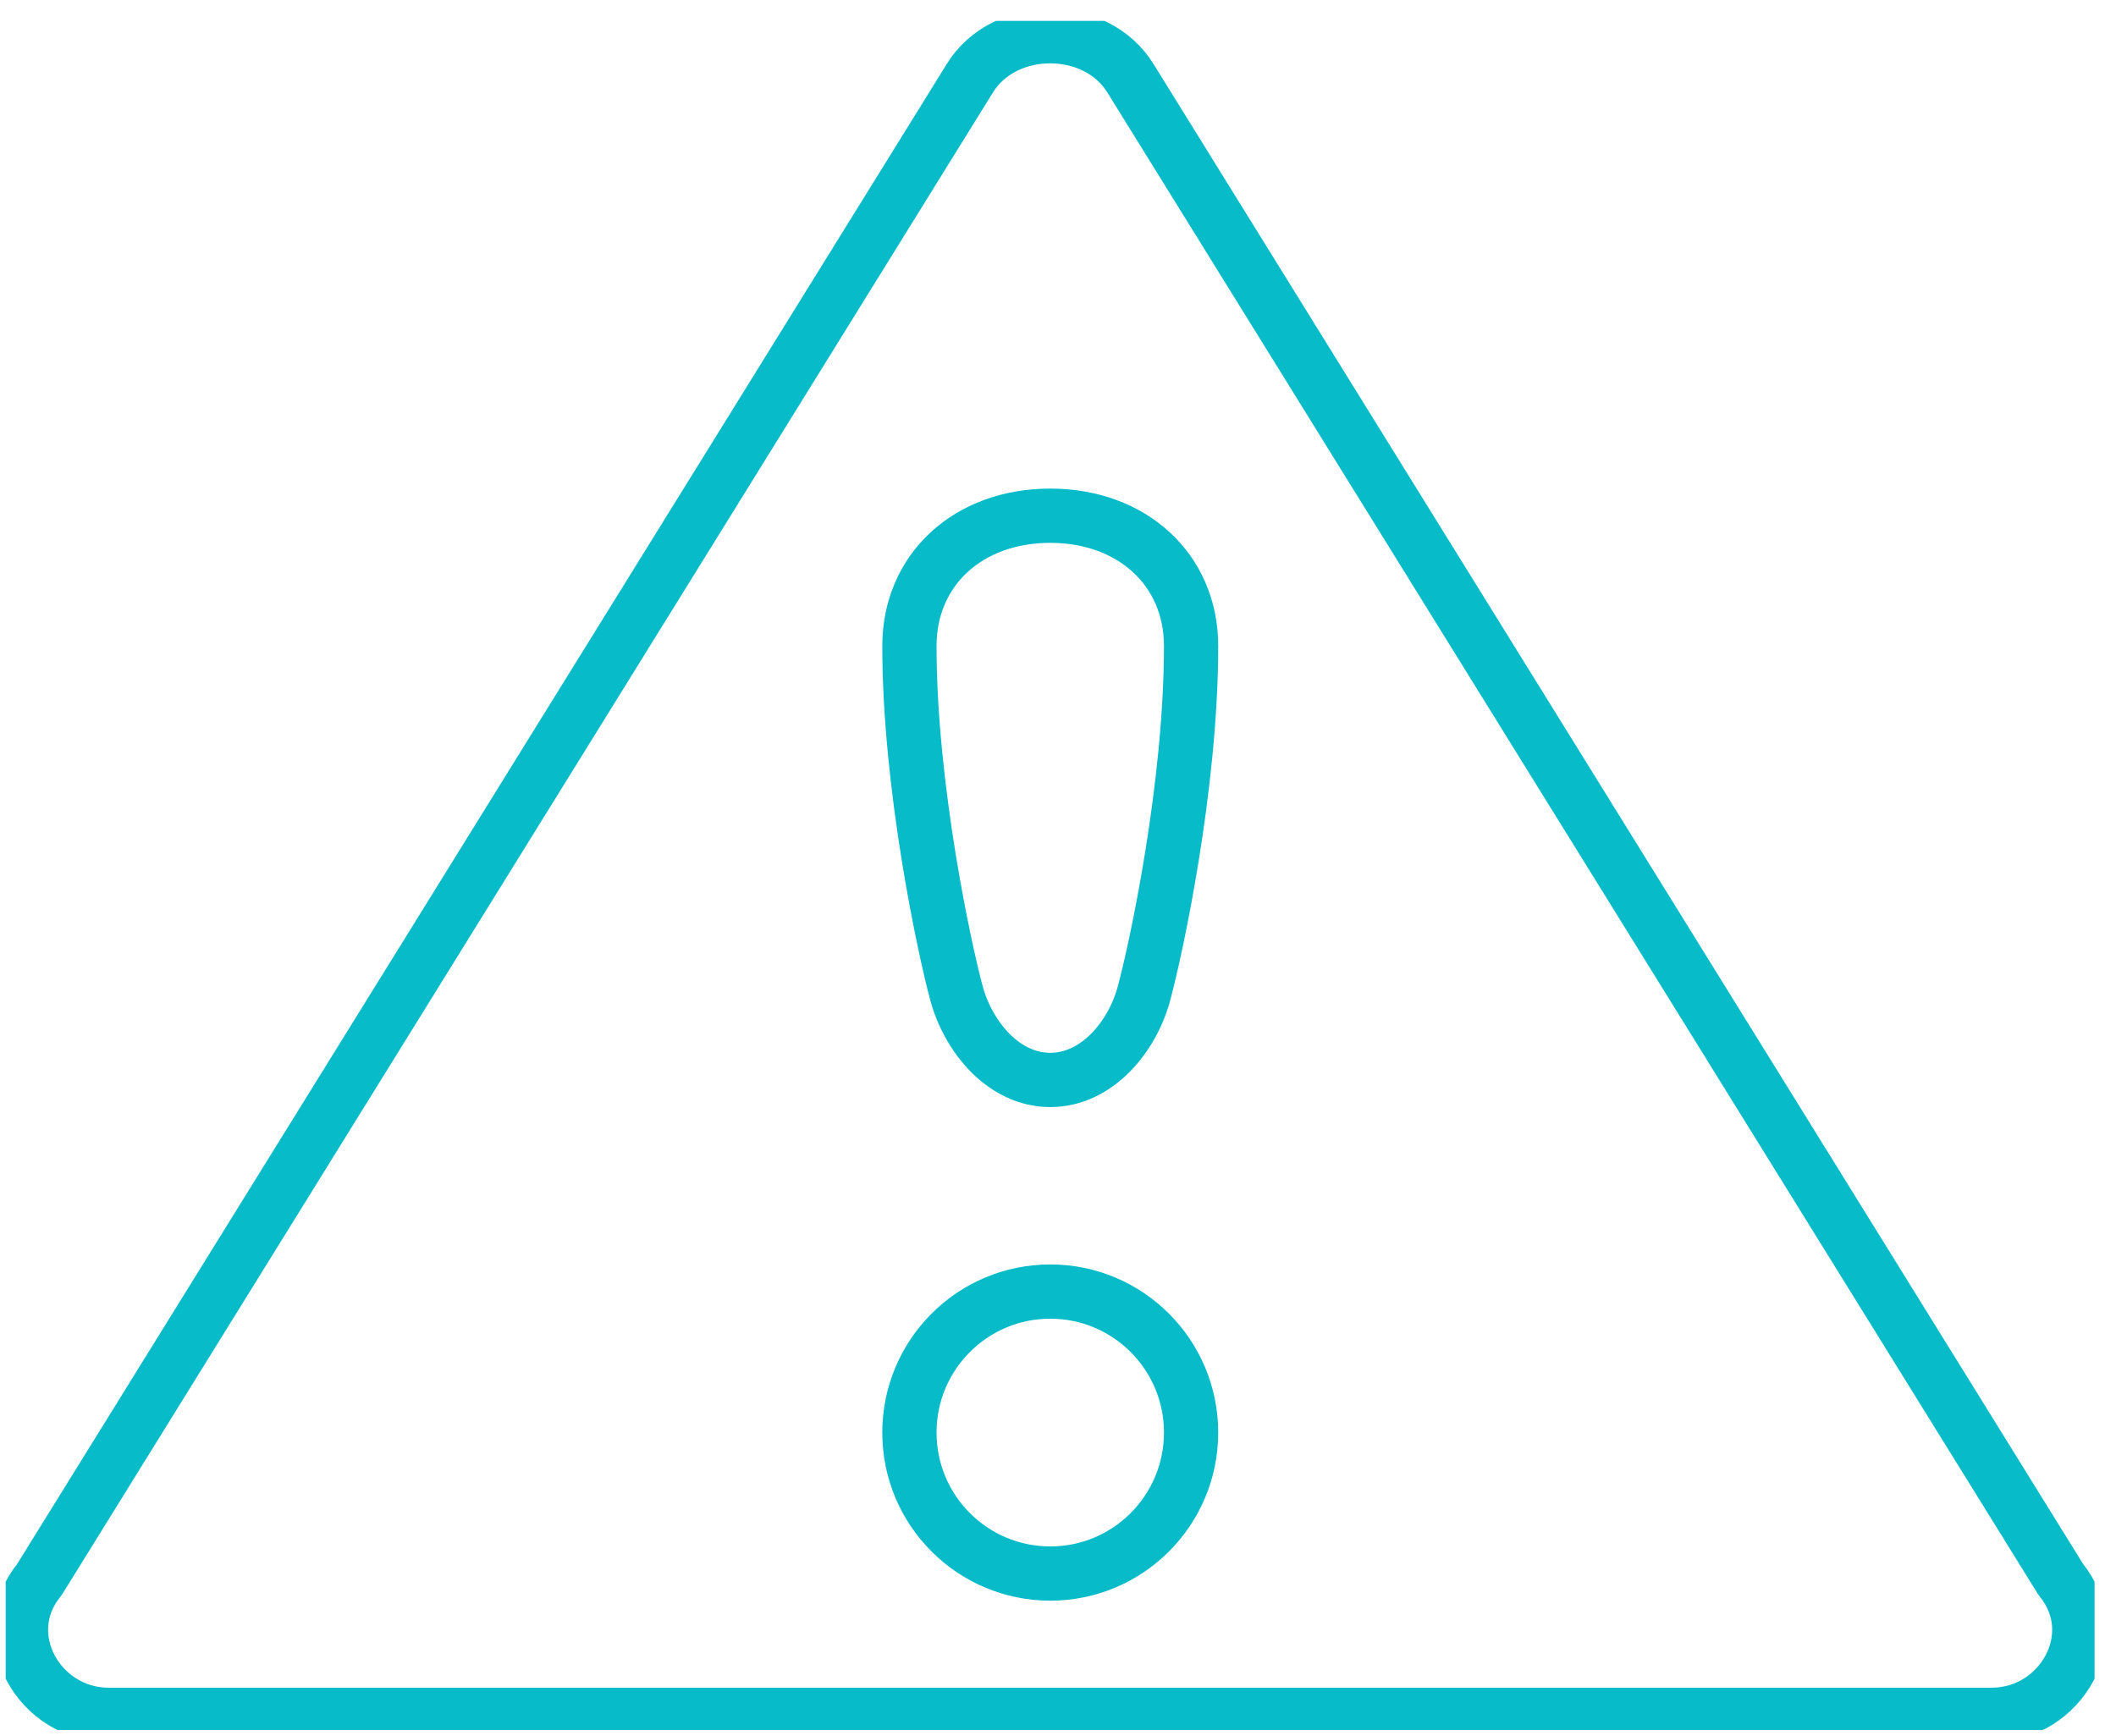 <?xml version="1.0" encoding="UTF-8"?> <svg xmlns="http://www.w3.org/2000/svg" width="78" height="64" viewBox="0 0 78 64" fill="none"><g clip-path="url(#clip0_5895_570)"><path d="M3.993 63.21C1.456 63.21 -0.241 60.299 1.456 58.22L35.744 2.894C37.017 0.815 40.403 0.815 41.676 2.894L75.964 58.22C77.661 60.299 75.964 63.21 73.427 63.21H3.993Z" stroke="#07BCC8" stroke-width="2" stroke-linecap="round" stroke-linejoin="round"></path><path d="M38.715 58.003C41.581 58.003 43.906 55.676 43.906 52.806C43.906 49.936 41.581 47.609 38.715 47.609C35.848 47.609 33.523 49.936 33.523 52.806C33.523 55.676 35.848 58.003 38.715 58.003Z" stroke="#07BCC8" stroke-width="2" stroke-linecap="round" stroke-linejoin="round"></path><path d="M38.715 19.01C35.681 19.01 33.523 21.008 33.523 23.81C33.523 29.007 34.824 35.009 35.257 36.609C35.69 38.209 36.99 39.808 38.715 39.808C40.439 39.808 41.748 38.209 42.172 36.609C42.606 35.009 43.906 29.007 43.906 23.81C43.906 21.008 41.739 19.01 38.715 19.01Z" stroke="#07BCC8" stroke-width="2" stroke-linecap="round" stroke-linejoin="round"></path></g><defs><clipPath id="clip0_5895_570"><rect width="77" height="63" fill="white" transform="translate(0.21 0.77)"></rect></clipPath></defs></svg> 
